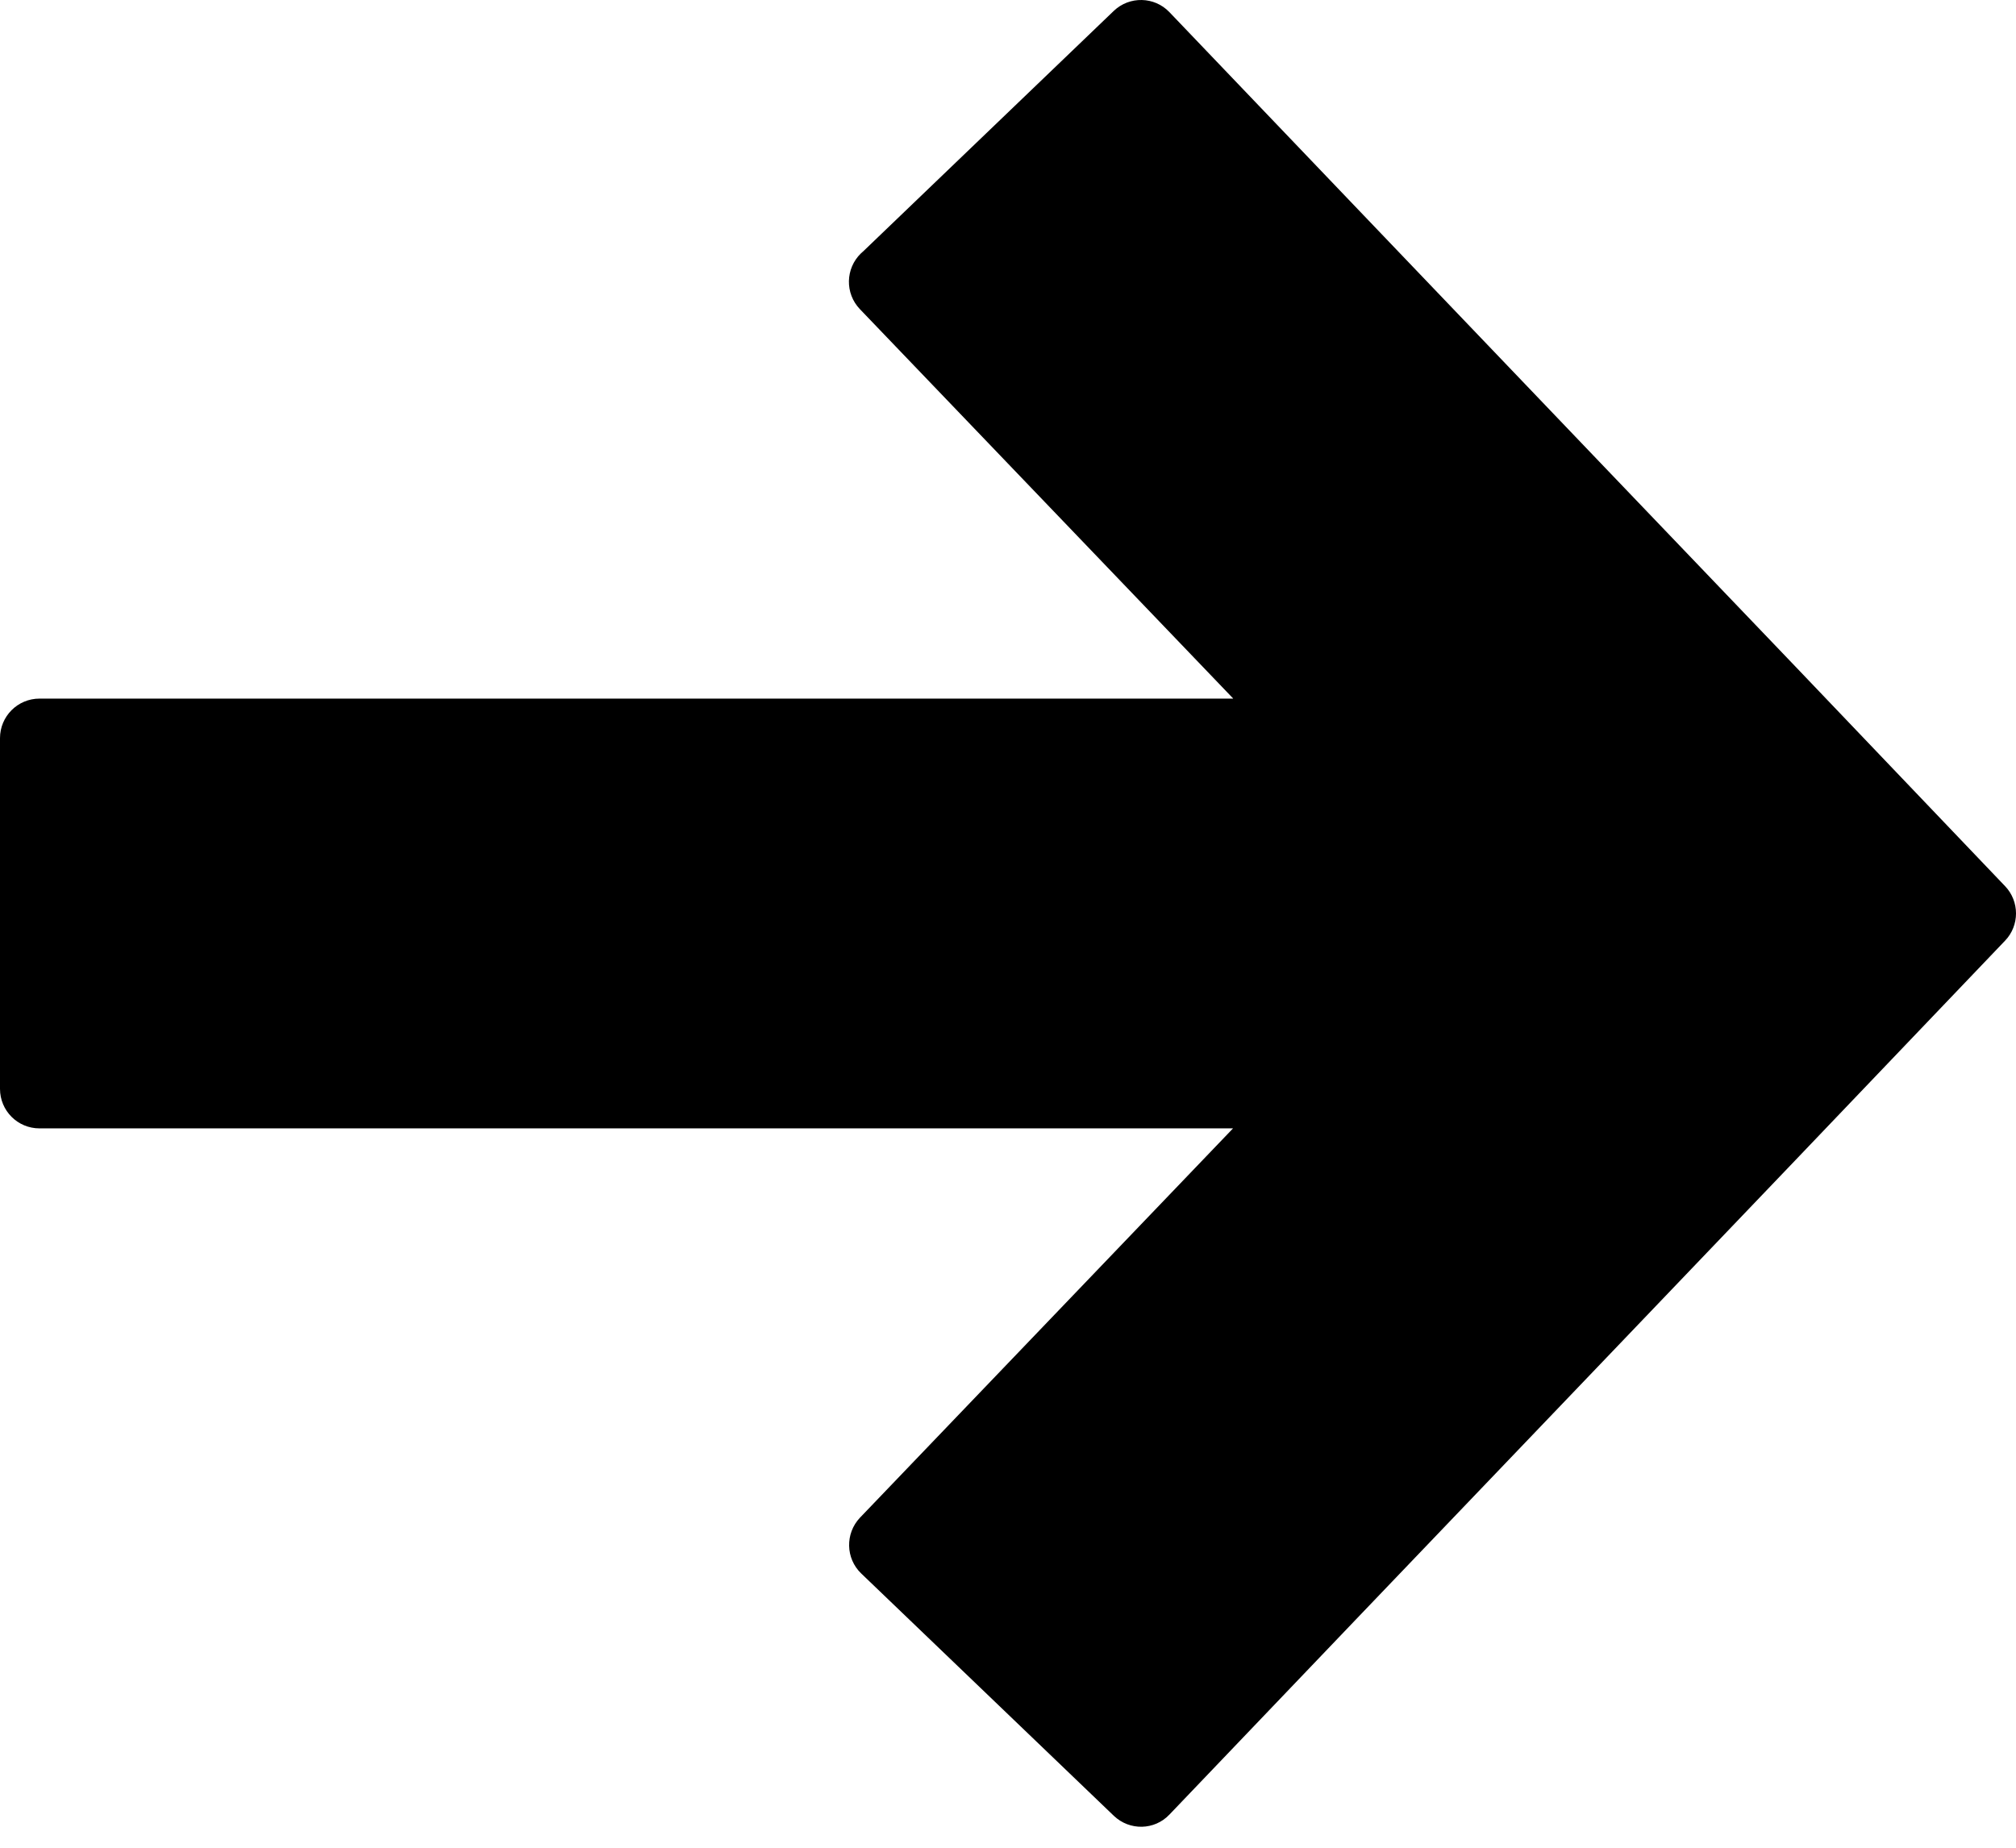 <svg width="24" height="22" viewBox="0 0 24 22" fill="none" xmlns="http://www.w3.org/2000/svg">
<path fill-rule="evenodd" clip-rule="evenodd" d="M14.679 8.315L10.237 3.681C10.057 3.493 10.064 3.196 10.25 3.016L10.277 2.992L13.259 0.13C13.446 -0.049 13.743 -0.042 13.921 0.144C14.921 1.192 17.047 3.413 19.11 5.571C20.608 7.134 22.075 8.668 23.87 10.551C24.044 10.733 24.043 11.02 23.87 11.2C22.056 13.102 20.612 14.61 19.118 16.172C17.053 18.33 14.946 20.531 13.922 21.605C13.744 21.793 13.448 21.799 13.26 21.62L10.253 18.735C10.066 18.556 10.06 18.258 10.238 18.07L14.679 13.435L0.47 13.435C0.21 13.435 1.01663e-07 13.225 1.04775e-07 12.964L1.54554e-07 8.789C1.57666e-07 8.528 0.211 8.318 0.47 8.318L14.679 8.318L14.679 8.315Z" fill="black"/>
</svg>
